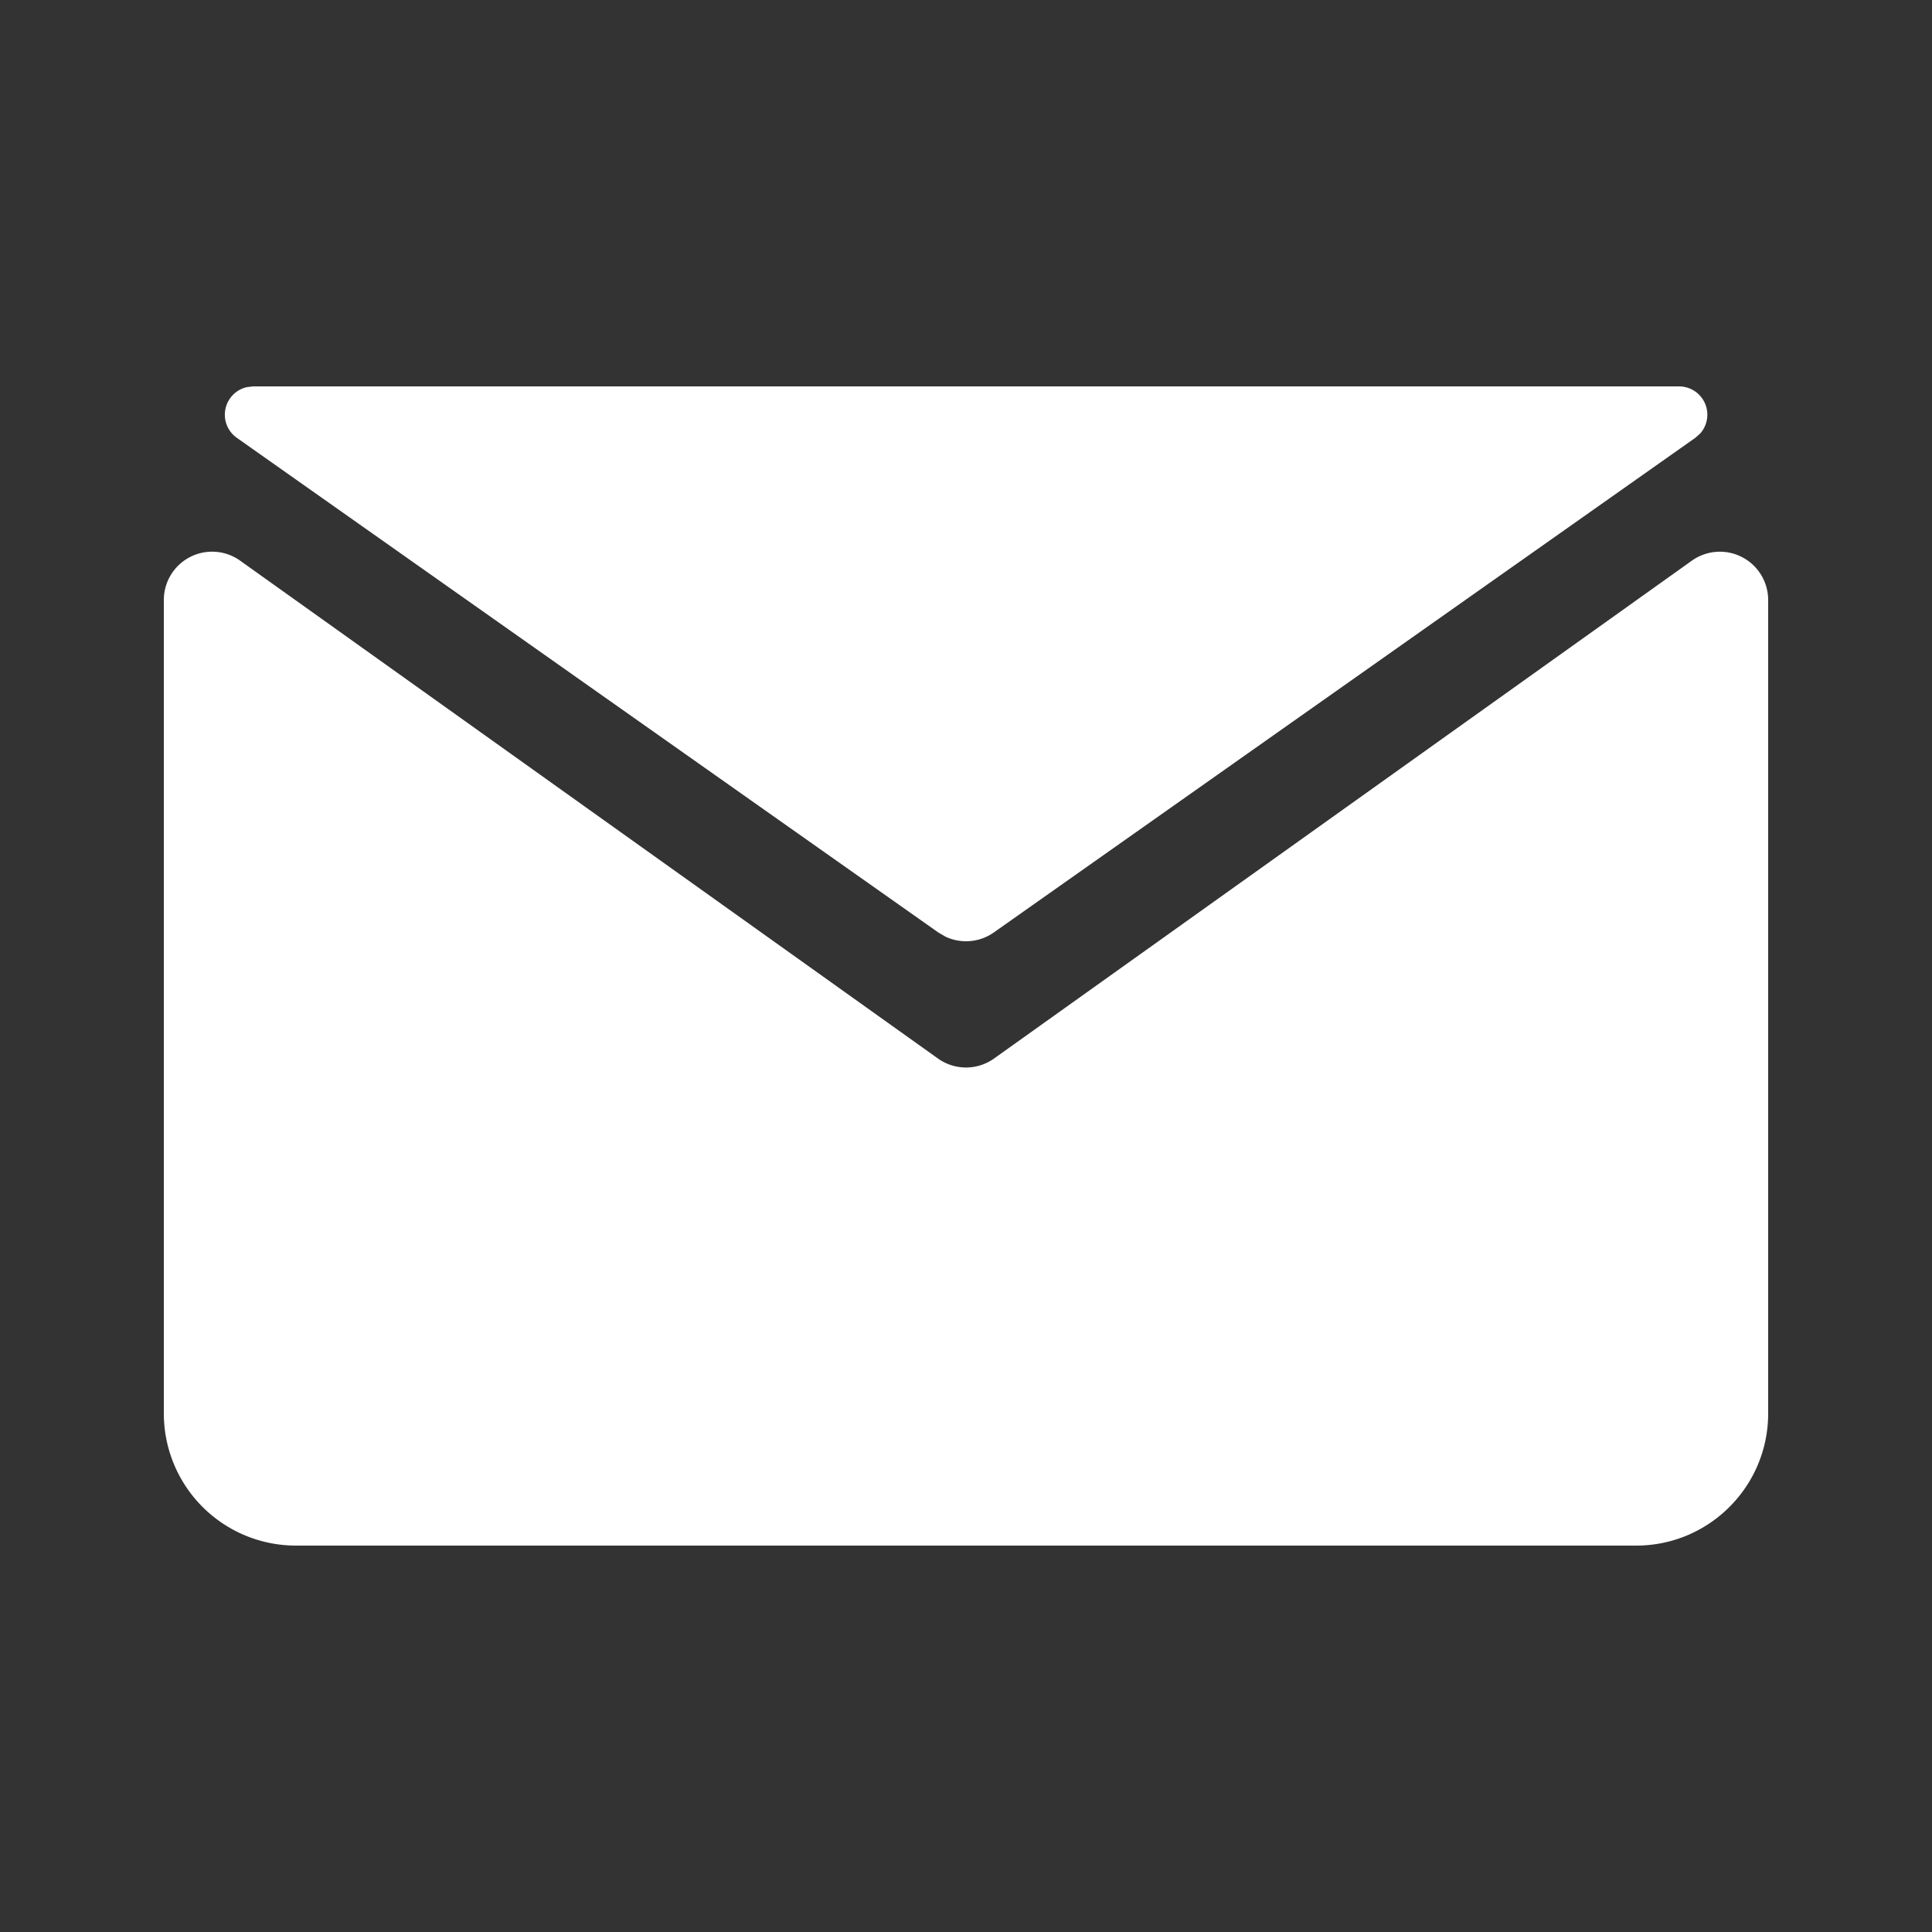 <?xml version="1.0" standalone="no"?><!DOCTYPE svg PUBLIC "-//W3C//DTD SVG 1.1//EN" "http://www.w3.org/Graphics/SVG/1.1/DTD/svg11.dtd"><svg t="1626683148666" class="icon" viewBox="0 0 1024 1024" version="1.1" xmlns="http://www.w3.org/2000/svg" p-id="1936" xmlns:xlink="http://www.w3.org/1999/xlink" width="200" height="200"><rect x="0" y="0" width="1024" height="1024" fill="#333333" stroke="none"/><defs><style type="text/css"></style></defs><path d="M112.435 292.403a25.6 25.6 0 0 1 14.848 4.762l369.869 263.885a25.6 25.6 0 0 0 29.696 0l369.869-263.885a25.6 25.6 0 0 1 40.448 20.838v431.155c0 38.707-31.334 70.042-69.99 70.042H156.826a70.042 70.042 0 0 1-69.99-70.042V318.003a25.6 25.6 0 0 1 25.6-25.6zM889.856 204.8a15.002 15.002 0 0 1 11.264 24.986l-2.611 2.304-371.712 262.093a25.6 25.6 0 0 1-25.6 2.304l-3.942-2.304-371.763-262.144a15.002 15.002 0 0 1 5.222-26.829L134.144 204.8h755.712z" p-id="1937" fill="#ffffff"></path></svg>